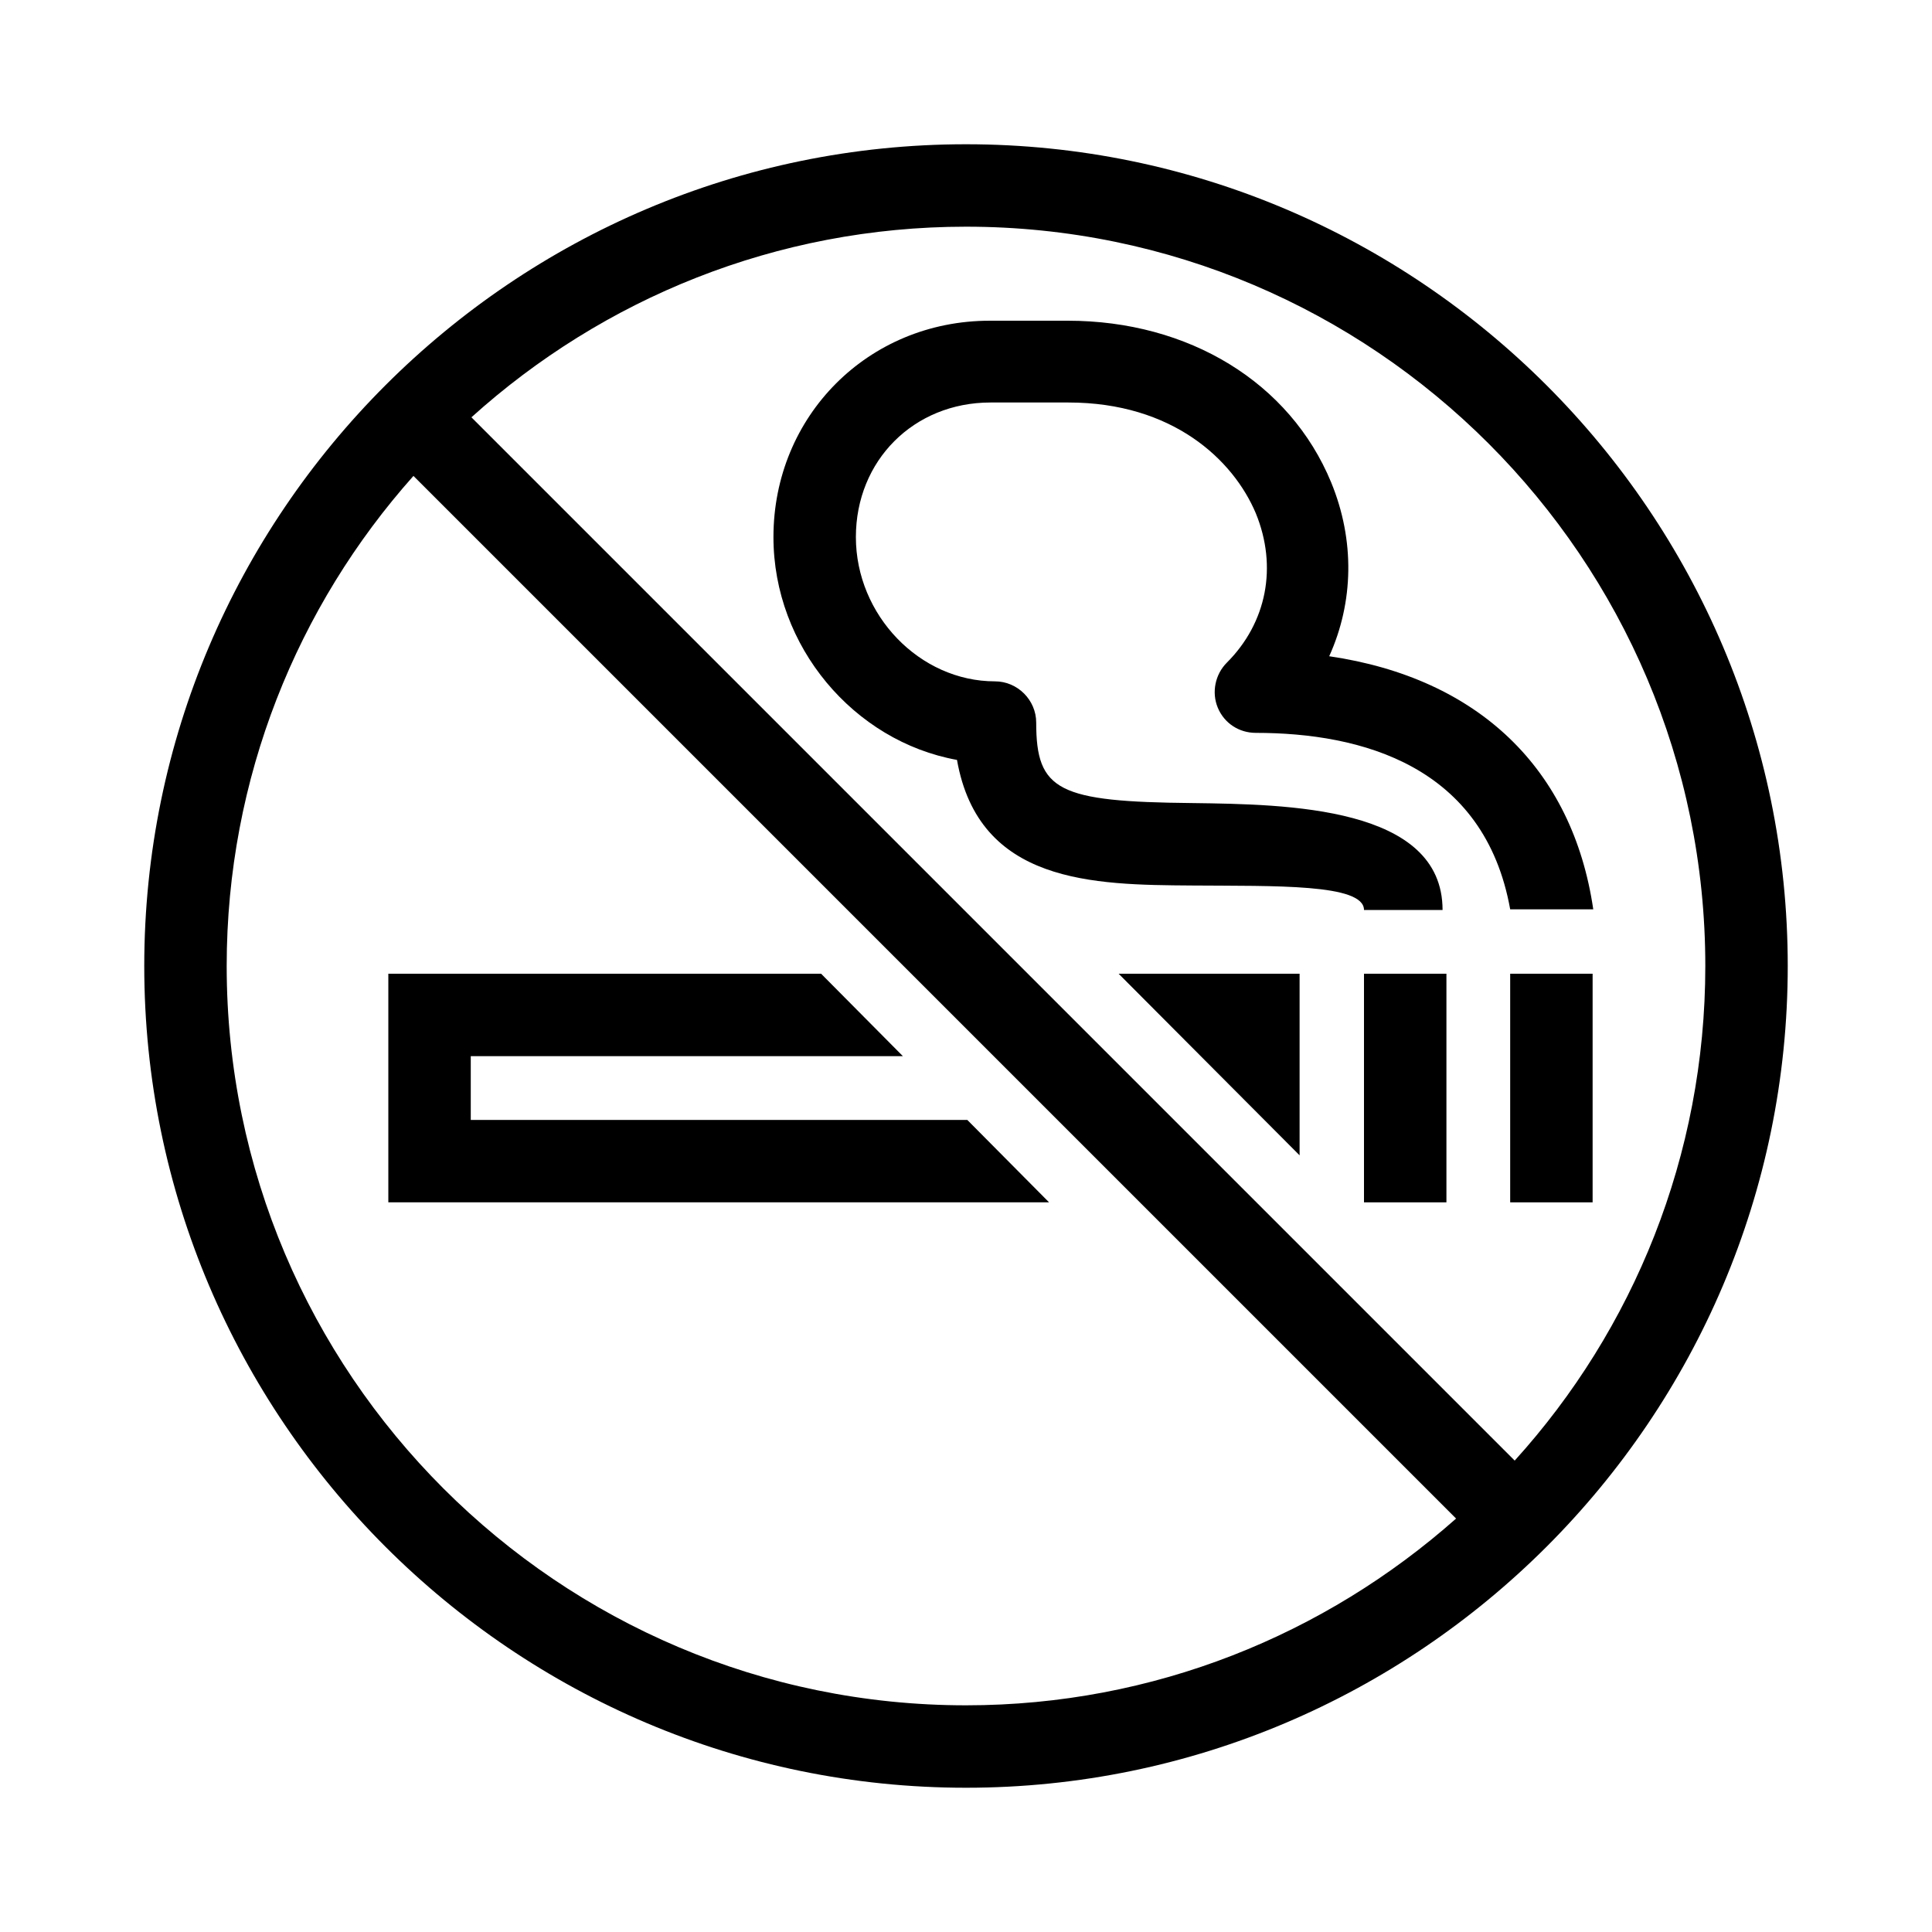 <?xml version="1.0" encoding="utf-8"?>
<!-- Generator: Adobe Illustrator 22.1.0, SVG Export Plug-In . SVG Version: 6.00 Build 0)  -->
<!DOCTYPE svg PUBLIC "-//W3C//DTD SVG 1.1//EN" "http://www.w3.org/Graphics/SVG/1.1/DTD/svg11.dtd">
<svg version="1.1" id="Layer_1" xmlns="http://www.w3.org/2000/svg" xmlns:xlink="http://www.w3.org/1999/xlink" x="0px" y="0px"
	 viewBox="0 0 300 300" enable-background="new 0 0 300 300" xml:space="preserve">
<g>
	<path d="M150,22.4C79.7,22.4,22.4,79.7,22.4,150S79.7,277.6,150,277.6S277.6,220.3,277.6,150S220.3,22.4,150,22.4z M35.2,150
		c0-29.2,11-55.9,29-76.1l161.9,161.9c-20.3,18-46.9,29-76.1,29C86.7,264.8,35.2,213.3,35.2,150z M235.2,226.8l-162-162
		c20.4-18.4,47.3-29.6,76.8-29.6c63.3,0,114.8,51.5,114.8,114.8C264.8,179.5,253.6,206.5,235.2,226.8z"/>
	<rect x="234.5" y="151.2" width="12.8" height="35.5"/>
	<rect x="211.8" y="151.2" width="12.8" height="35.5"/>
	<polygon points="150.2,173.9 73.1,173.9 73.1,164 140.2,164 127.5,151.2 60.3,151.2 60.3,186.7 162.9,186.7 	"/>
	<polygon points="201.8,179.4 201.8,151.2 173.7,151.2 	"/>
	<path d="M206.4,101.9c3.8-8.4,4-18,0.3-27c-6.4-15.5-22.1-25.1-40.9-25.1h-12.1c-18.9,0-33.6,14.8-33.6,33.6
		c0,17,12.5,31.7,28.5,34.6c3.4,19.2,21.1,19.4,36.5,19.5c12.8,0.1,26.7-0.3,26.7,3.8h12.2c0-16.1-24.2-16.4-38.8-16.6
		c-20.9-0.2-24.3-1.9-24.3-12.5c0-3.5-2.9-6.4-6.4-6.4c-11.7,0-21.6-10.3-21.6-22.4c0-11.9,9-20.9,20.9-20.9h12.1
		c16.2,0,25.6,8.9,29.1,17.2c3.4,8.3,1.7,17-4.5,23.2c-1.8,1.8-2.4,4.6-1.4,7c1,2.4,3.3,3.9,5.9,3.9c16.4,0,35.5,5.1,39.5,27.4h12.9
		C244.2,119.4,229.6,105.3,206.4,101.9z"/>
</g>
</svg>
